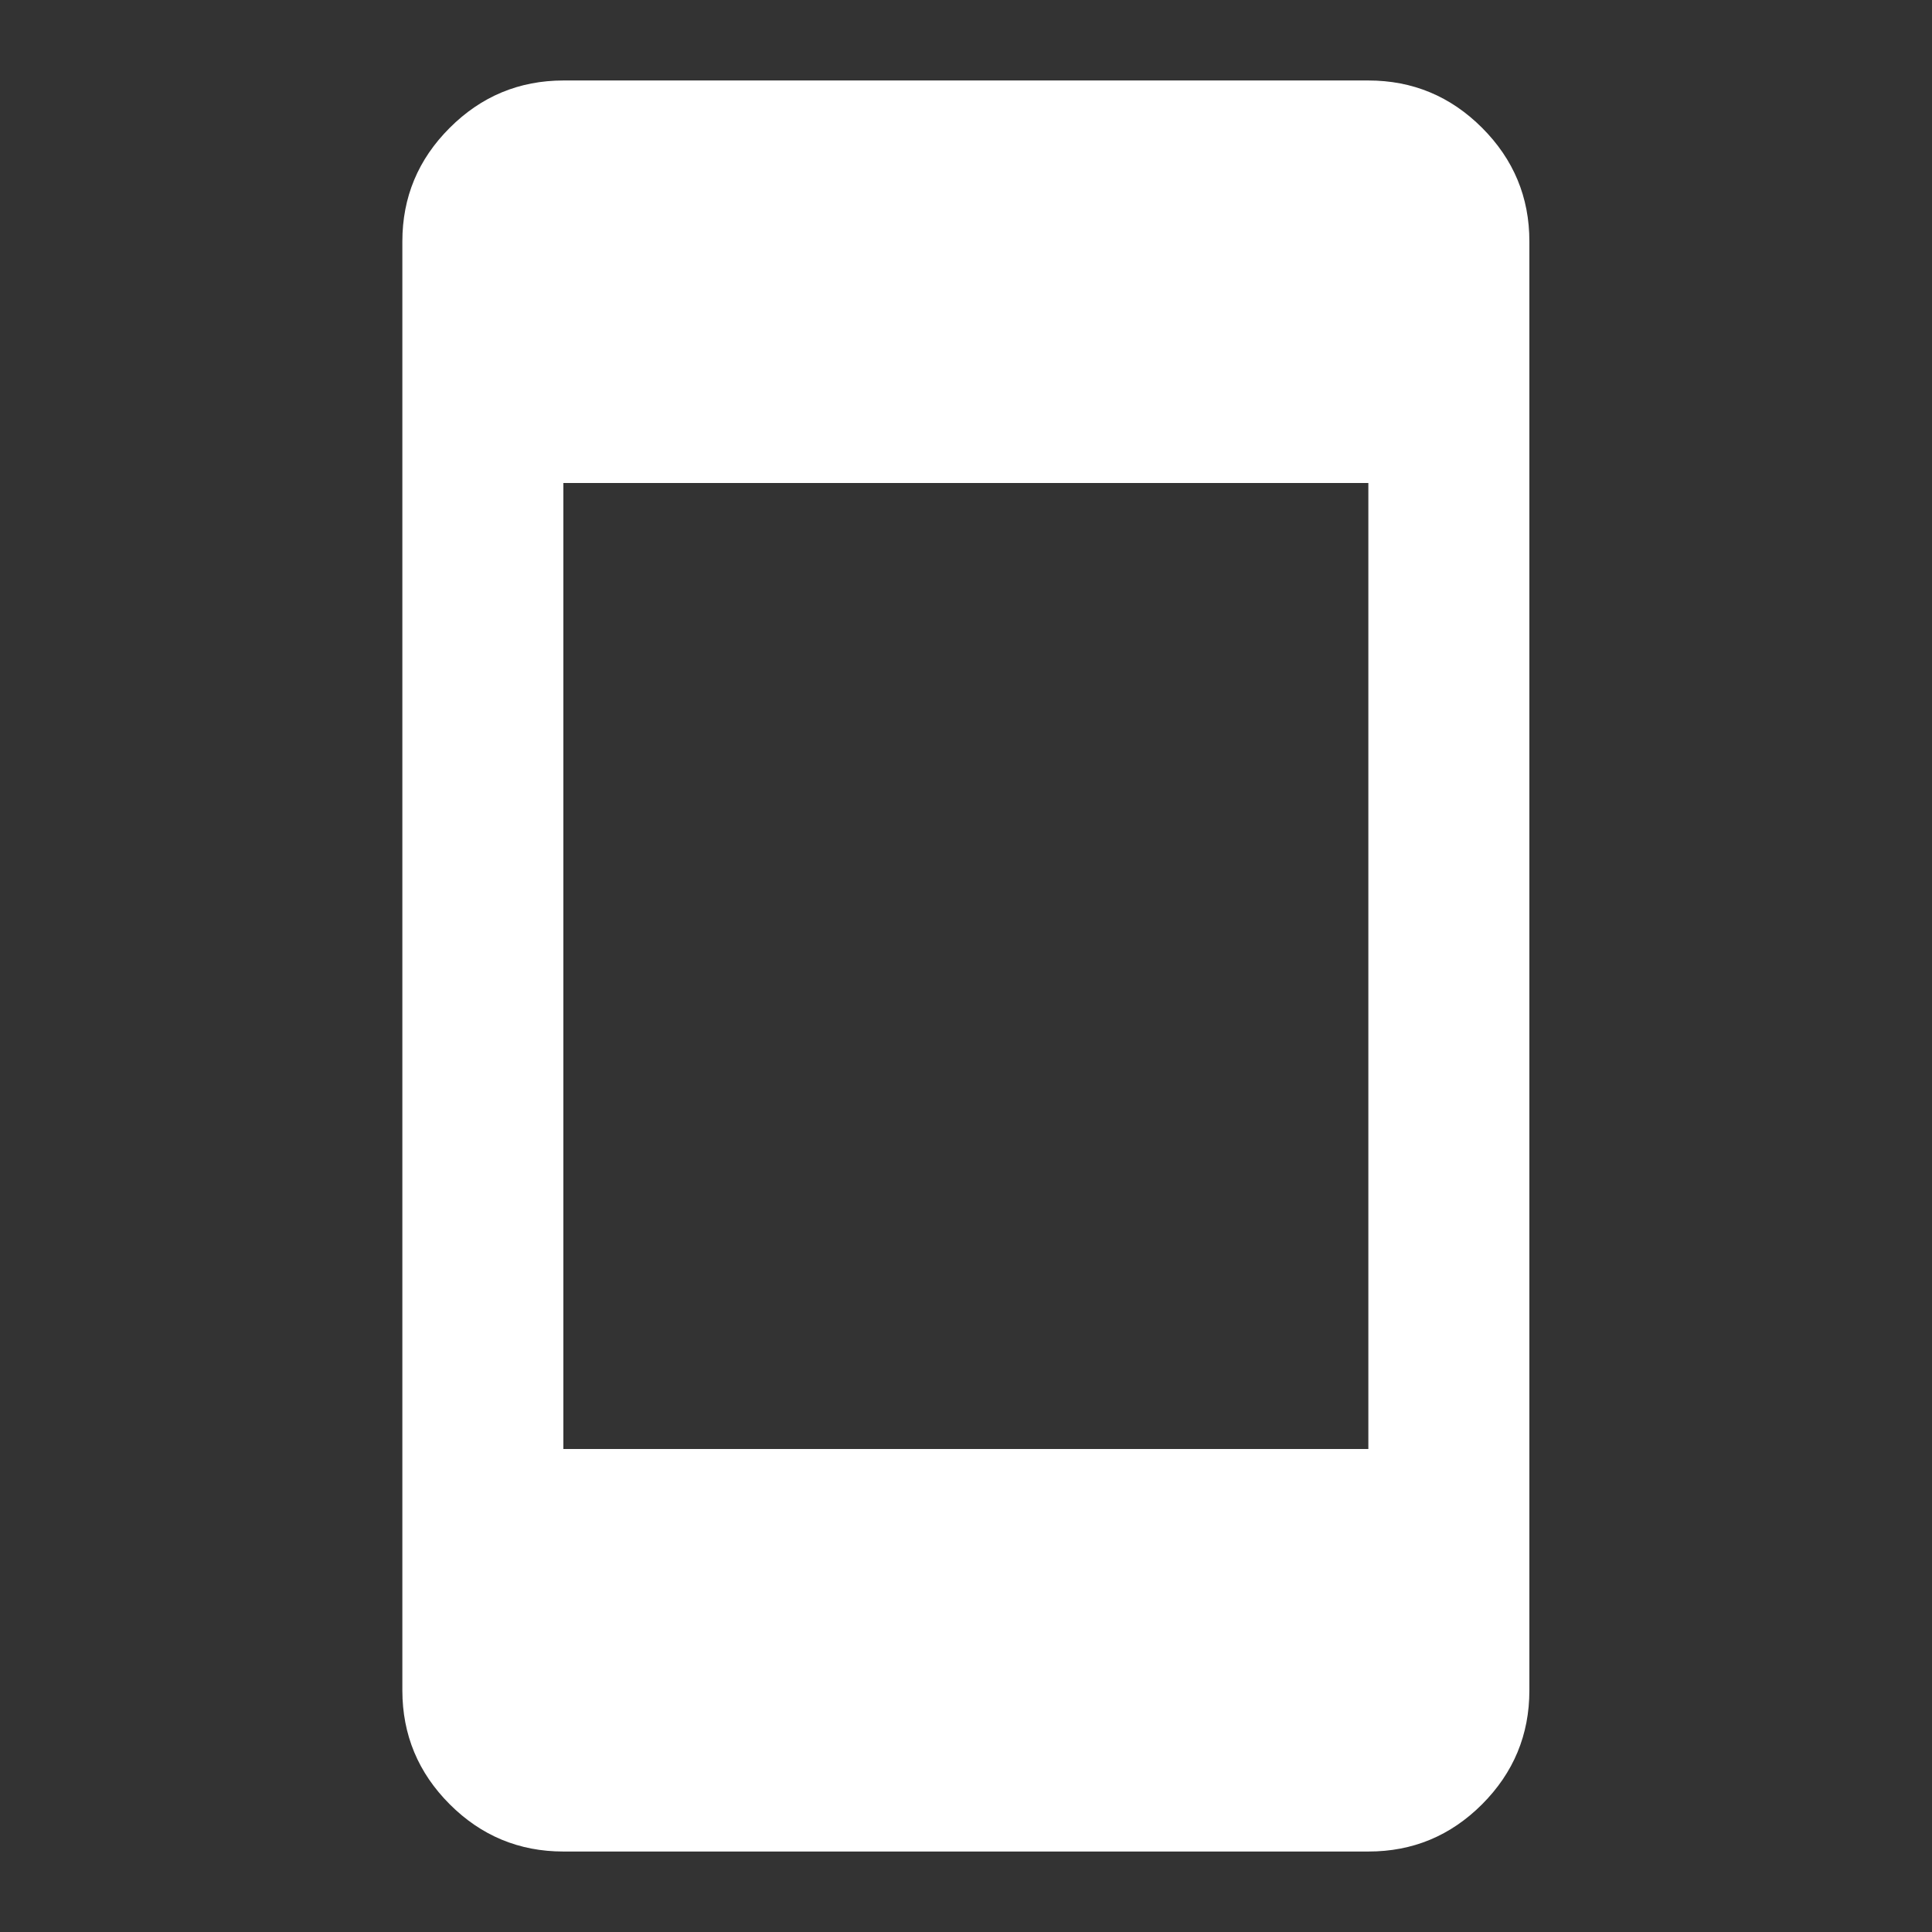 <svg width="35" height="35" viewBox="0 0 35 35" fill="none" xmlns="http://www.w3.org/2000/svg">
<rect x="0" y="0" width="35" height="35" fill="#333333" stroke="none"/>
<path d="M10.206 33.542C9.404 33.542 8.717 33.256 8.147 32.686C7.576 32.115 7.29 31.428 7.289 30.625V4.375C7.289 3.573 7.575 2.887 8.147 2.316C8.718 1.745 9.405 1.459 10.206 1.458H24.789C25.591 1.458 26.278 1.744 26.85 2.316C27.421 2.888 27.707 3.574 27.706 4.375V30.625C27.706 31.427 27.42 32.114 26.85 32.686C26.279 33.257 25.592 33.543 24.789 33.542H10.206ZM10.206 26.25H24.789V8.75H10.206V26.25Z" fill="white"/>
</svg>
